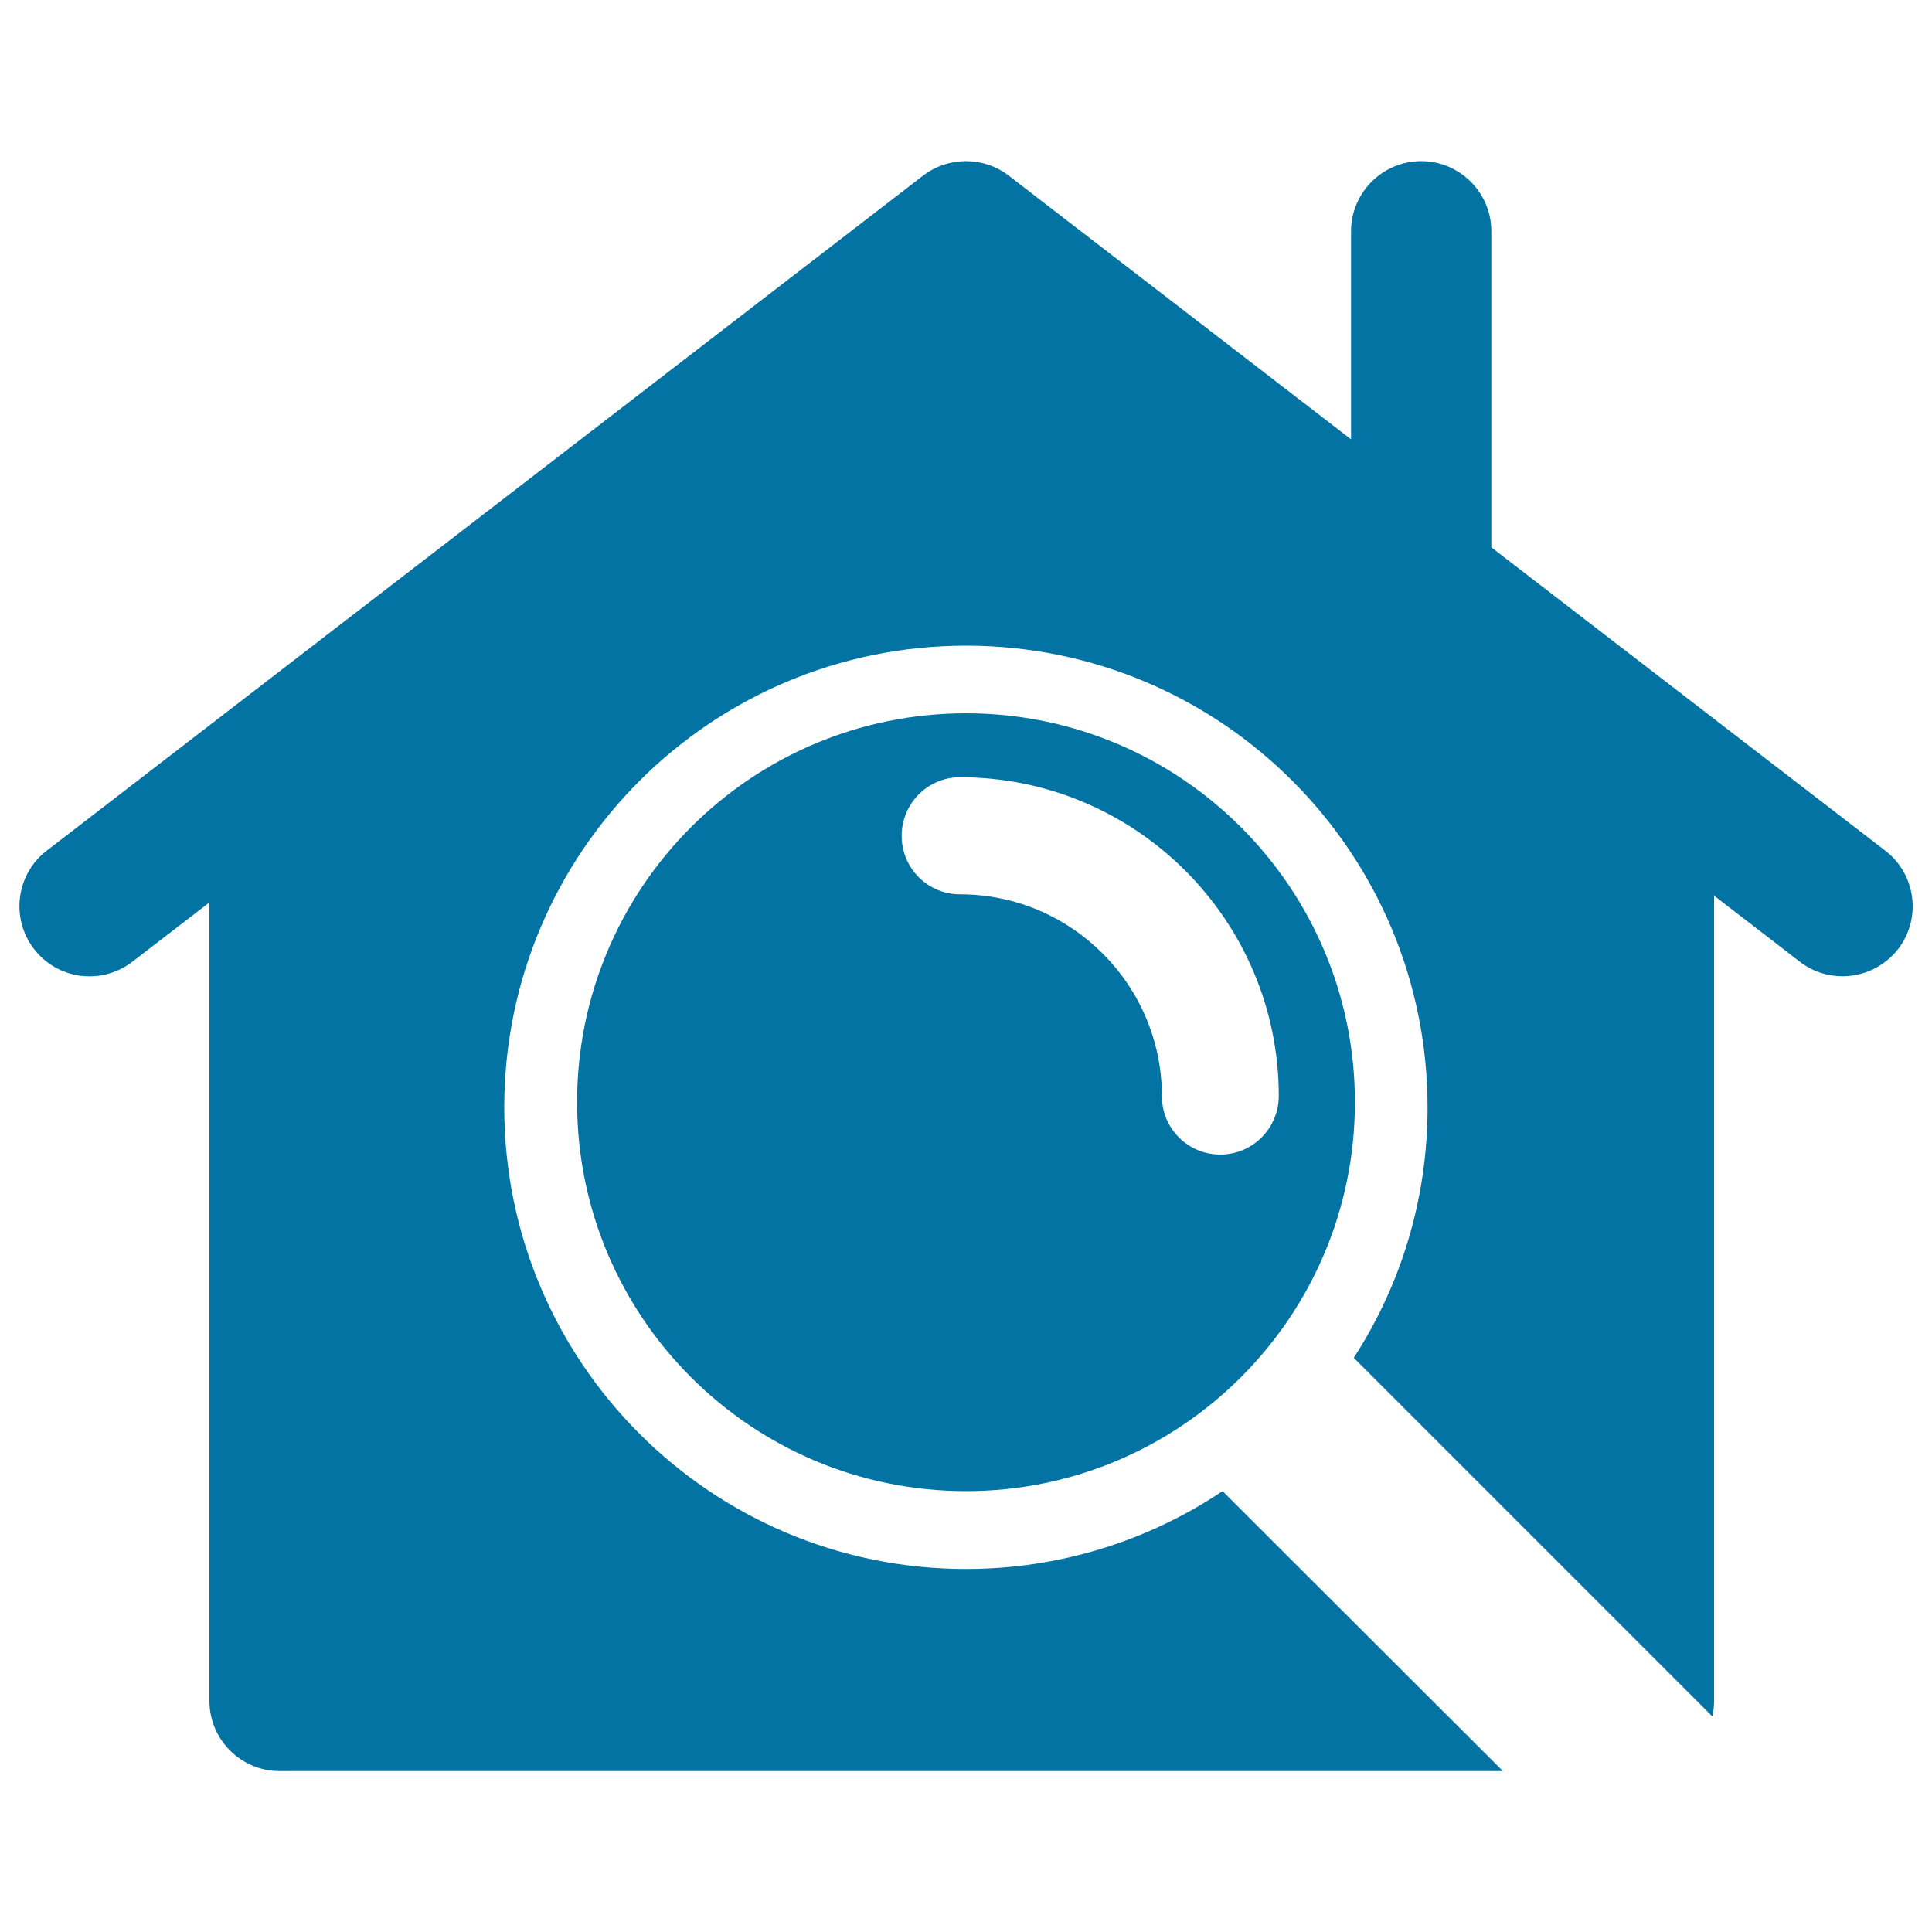 <svg xmlns="http://www.w3.org/2000/svg" viewBox="0 0 1000 1000" style="fill:#0273a2">
<title>Home With Zoom Tool SVG icon</title>
<g><g><path d="M975.8,440.3l-203.9-157V119.7c0-20-16.3-36.3-36.3-36.3c-20,0-36.3,16.3-36.3,36.3v107.7L522.1,90.9c-13-10-31.2-10-44.3,0L24.2,440.3c-15.9,12.2-18.8,35-6.6,50.9c12.2,15.9,35,18.8,50.9,6.6l39.9-30.7v413.3c0,20,16.3,36.3,36.3,36.3h633.2L632.8,771.8c-38,25.4-83.7,40.3-132.8,40.3c-132,0-239-107-239-238.9c0-132,107-239,239-239c132,0,238.9,107,238.9,239c0,47.8-14,92.3-38.2,129.6l185.6,185.6c0.6-2.6,0.9-5.2,0.9-8V463.6l44.4,34.2c6.6,5.1,14.4,7.5,22.1,7.5c10.9,0,21.6-4.9,28.8-14.1C994.7,475.3,991.7,452.5,975.8,440.3z"/><path d="M500,369.2c-111.2,0-201.3,90.1-201.3,201.3c0,111.2,90.1,201.3,201.3,201.3c111.1,0,201.3-90.1,201.3-201.3C701.3,459.3,611.1,369.2,500,369.2z M631.6,597.6c-16.7,0-30.2-13.5-30.2-30.2c0-57.6-46.9-104.5-104.5-104.5c-16.7,0-30.2-13.5-30.2-30.3c0-16.7,13.5-30.3,30.2-30.3c91,0,165,74,165,165C661.8,584.1,648.3,597.6,631.6,597.6z"/></g></g>
</svg>